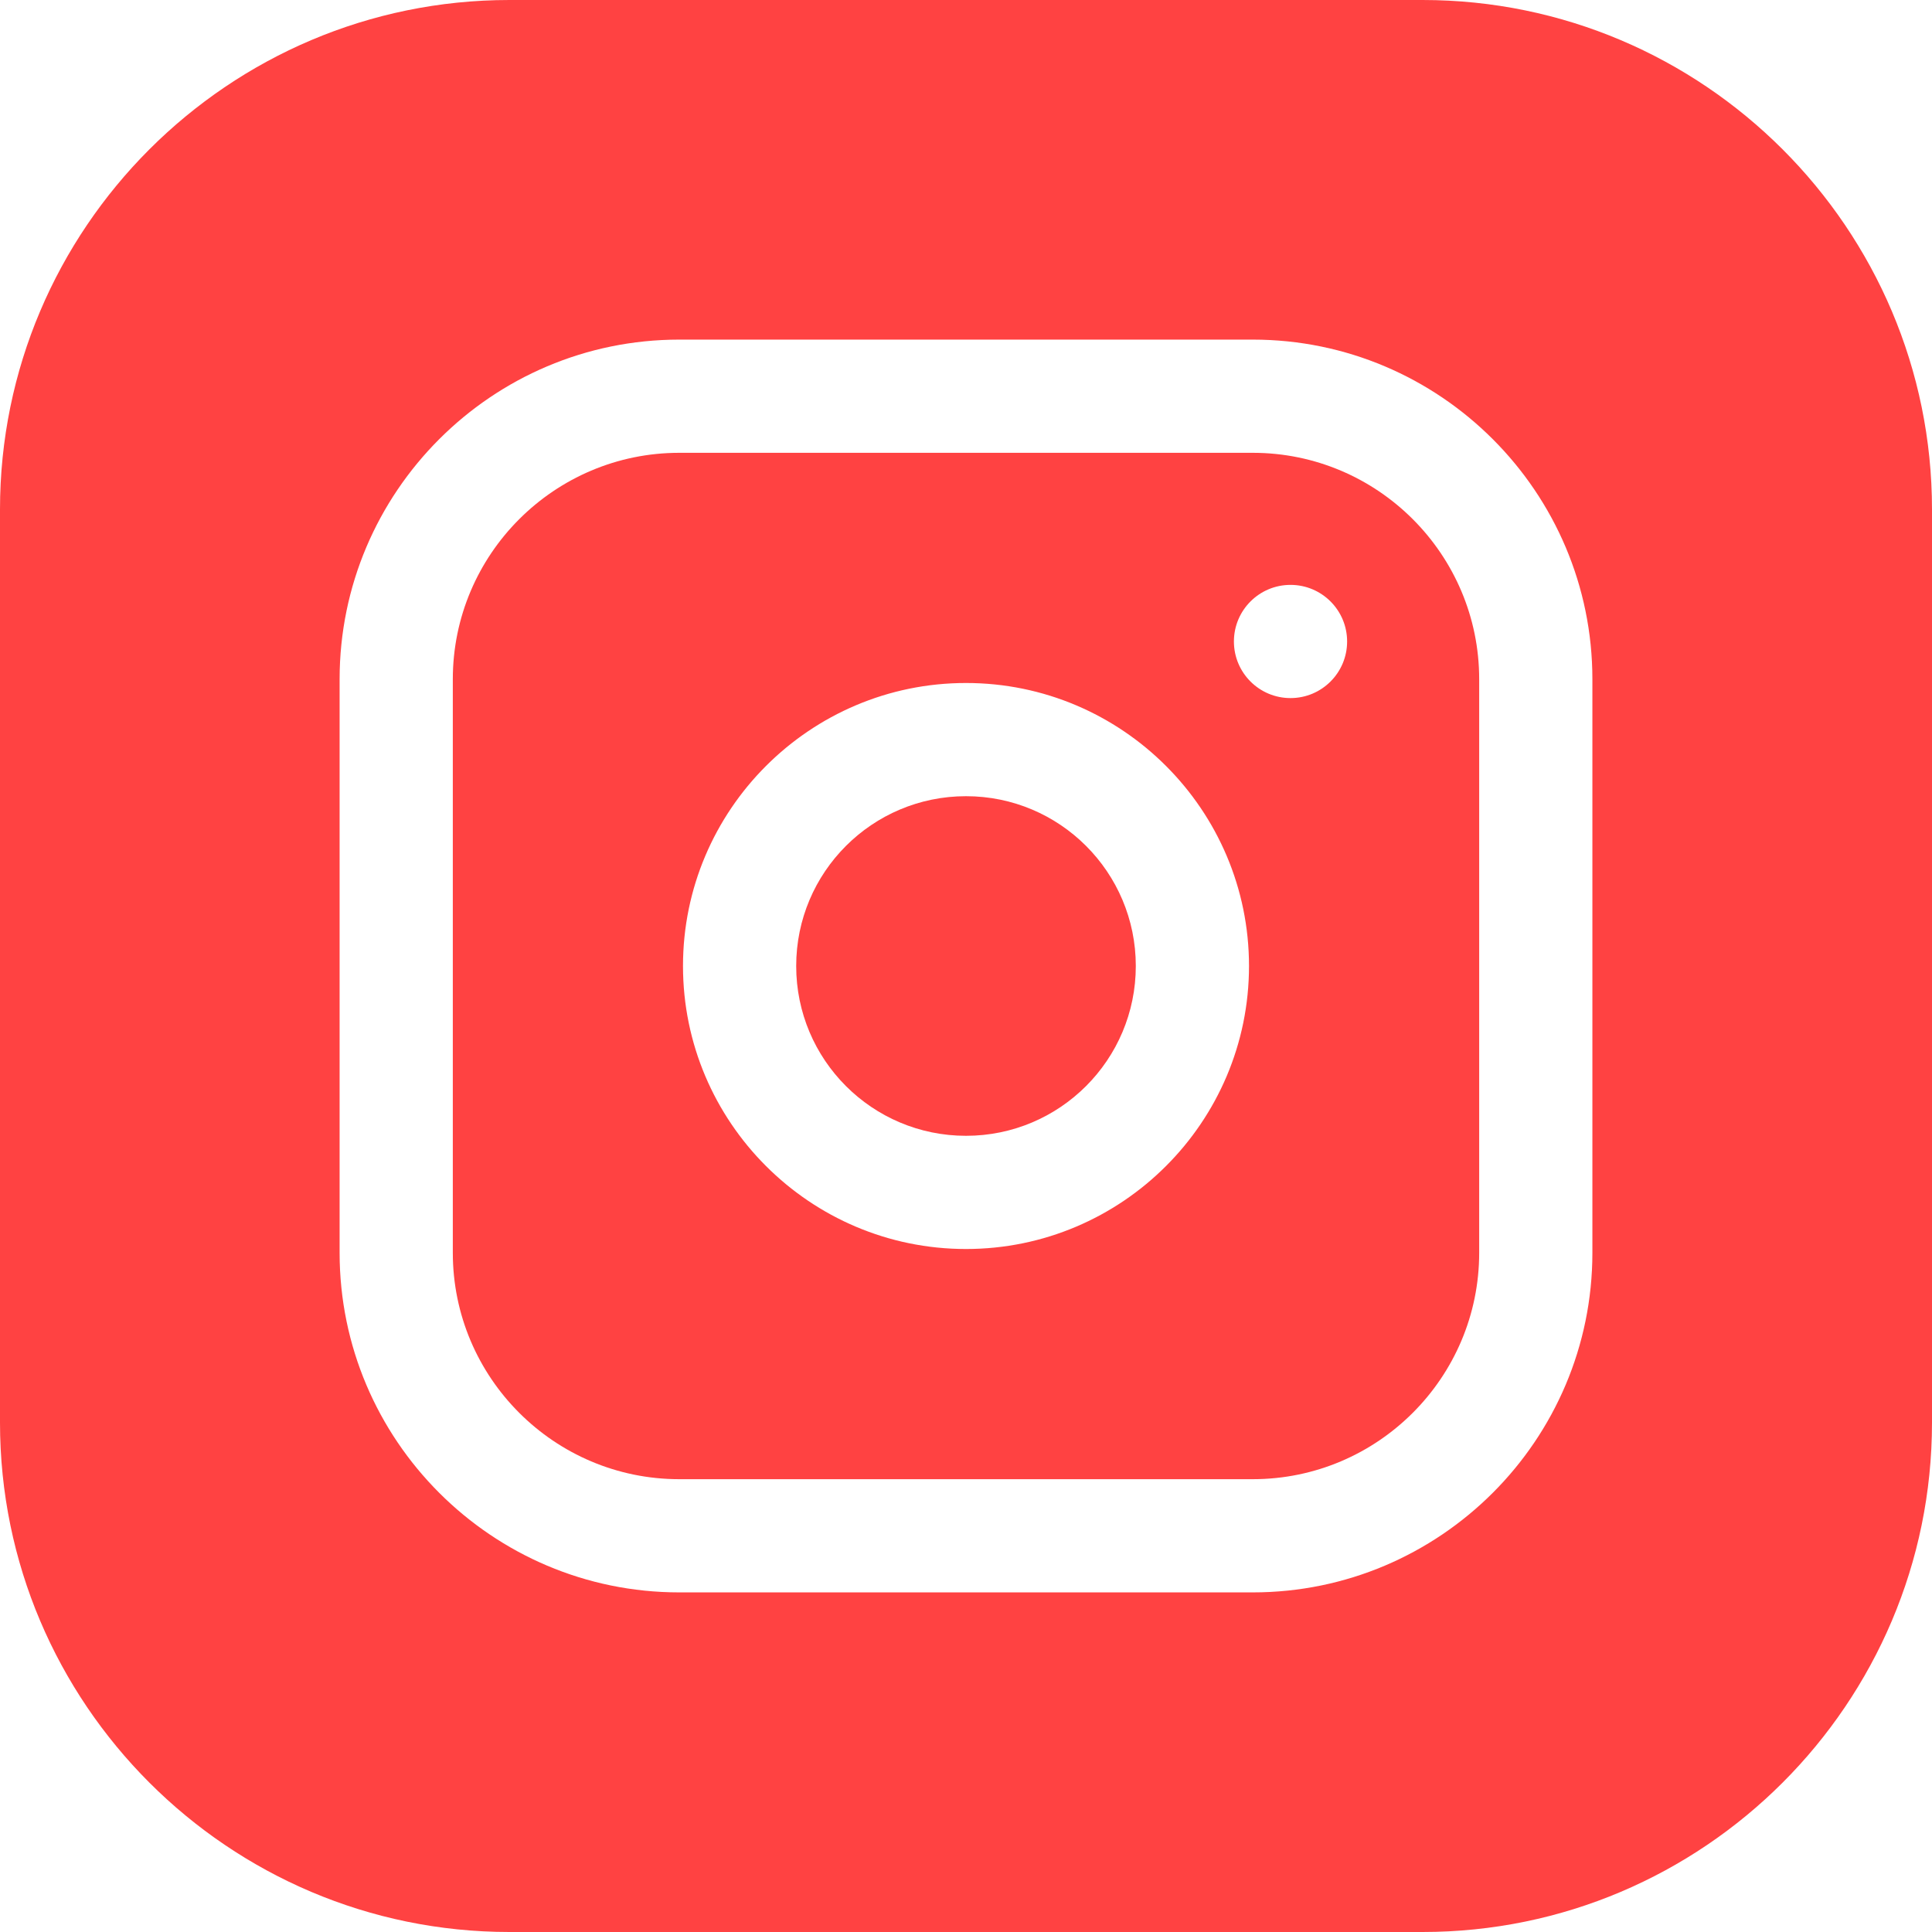 <?xml version="1.0" encoding="UTF-8"?> <svg xmlns="http://www.w3.org/2000/svg" width="512" height="512" viewBox="0 0 512 512" fill="none"> <path d="M301 256C301 280.852 280.852 301 256 301C231.148 301 211 280.852 211 256C211 231.148 231.148 211 256 211C280.852 211 301 231.148 301 256Z" fill="#FF4242"></path> <path d="M332 120H180C146.914 120 120 146.914 120 180V332C120 365.086 146.914 392 180 392H332C365.086 392 392 365.086 392 332V180C392 146.914 365.086 120 332 120ZM256 331C214.645 331 181 297.355 181 256C181 214.645 214.645 181 256 181C297.355 181 331 214.645 331 256C331 297.355 297.355 331 256 331ZM342 185C333.715 185 327 178.285 327 170C327 161.715 333.715 155 342 155C350.285 155 357 161.715 357 170C357 178.285 350.285 185 342 185Z" fill="#FF4242"></path> <path d="M377 0H135C60.562 0 0 60.562 0 135V377C0 451.438 60.562 512 135 512H377C451.438 512 512 451.438 512 377V135C512 60.562 451.438 0 377 0ZM422 332C422 381.625 381.625 422 332 422H180C130.375 422 90 381.625 90 332V180C90 130.375 130.375 90 180 90H332C381.625 90 422 130.375 422 180V332Z" fill="#FF4242"></path> </svg> 